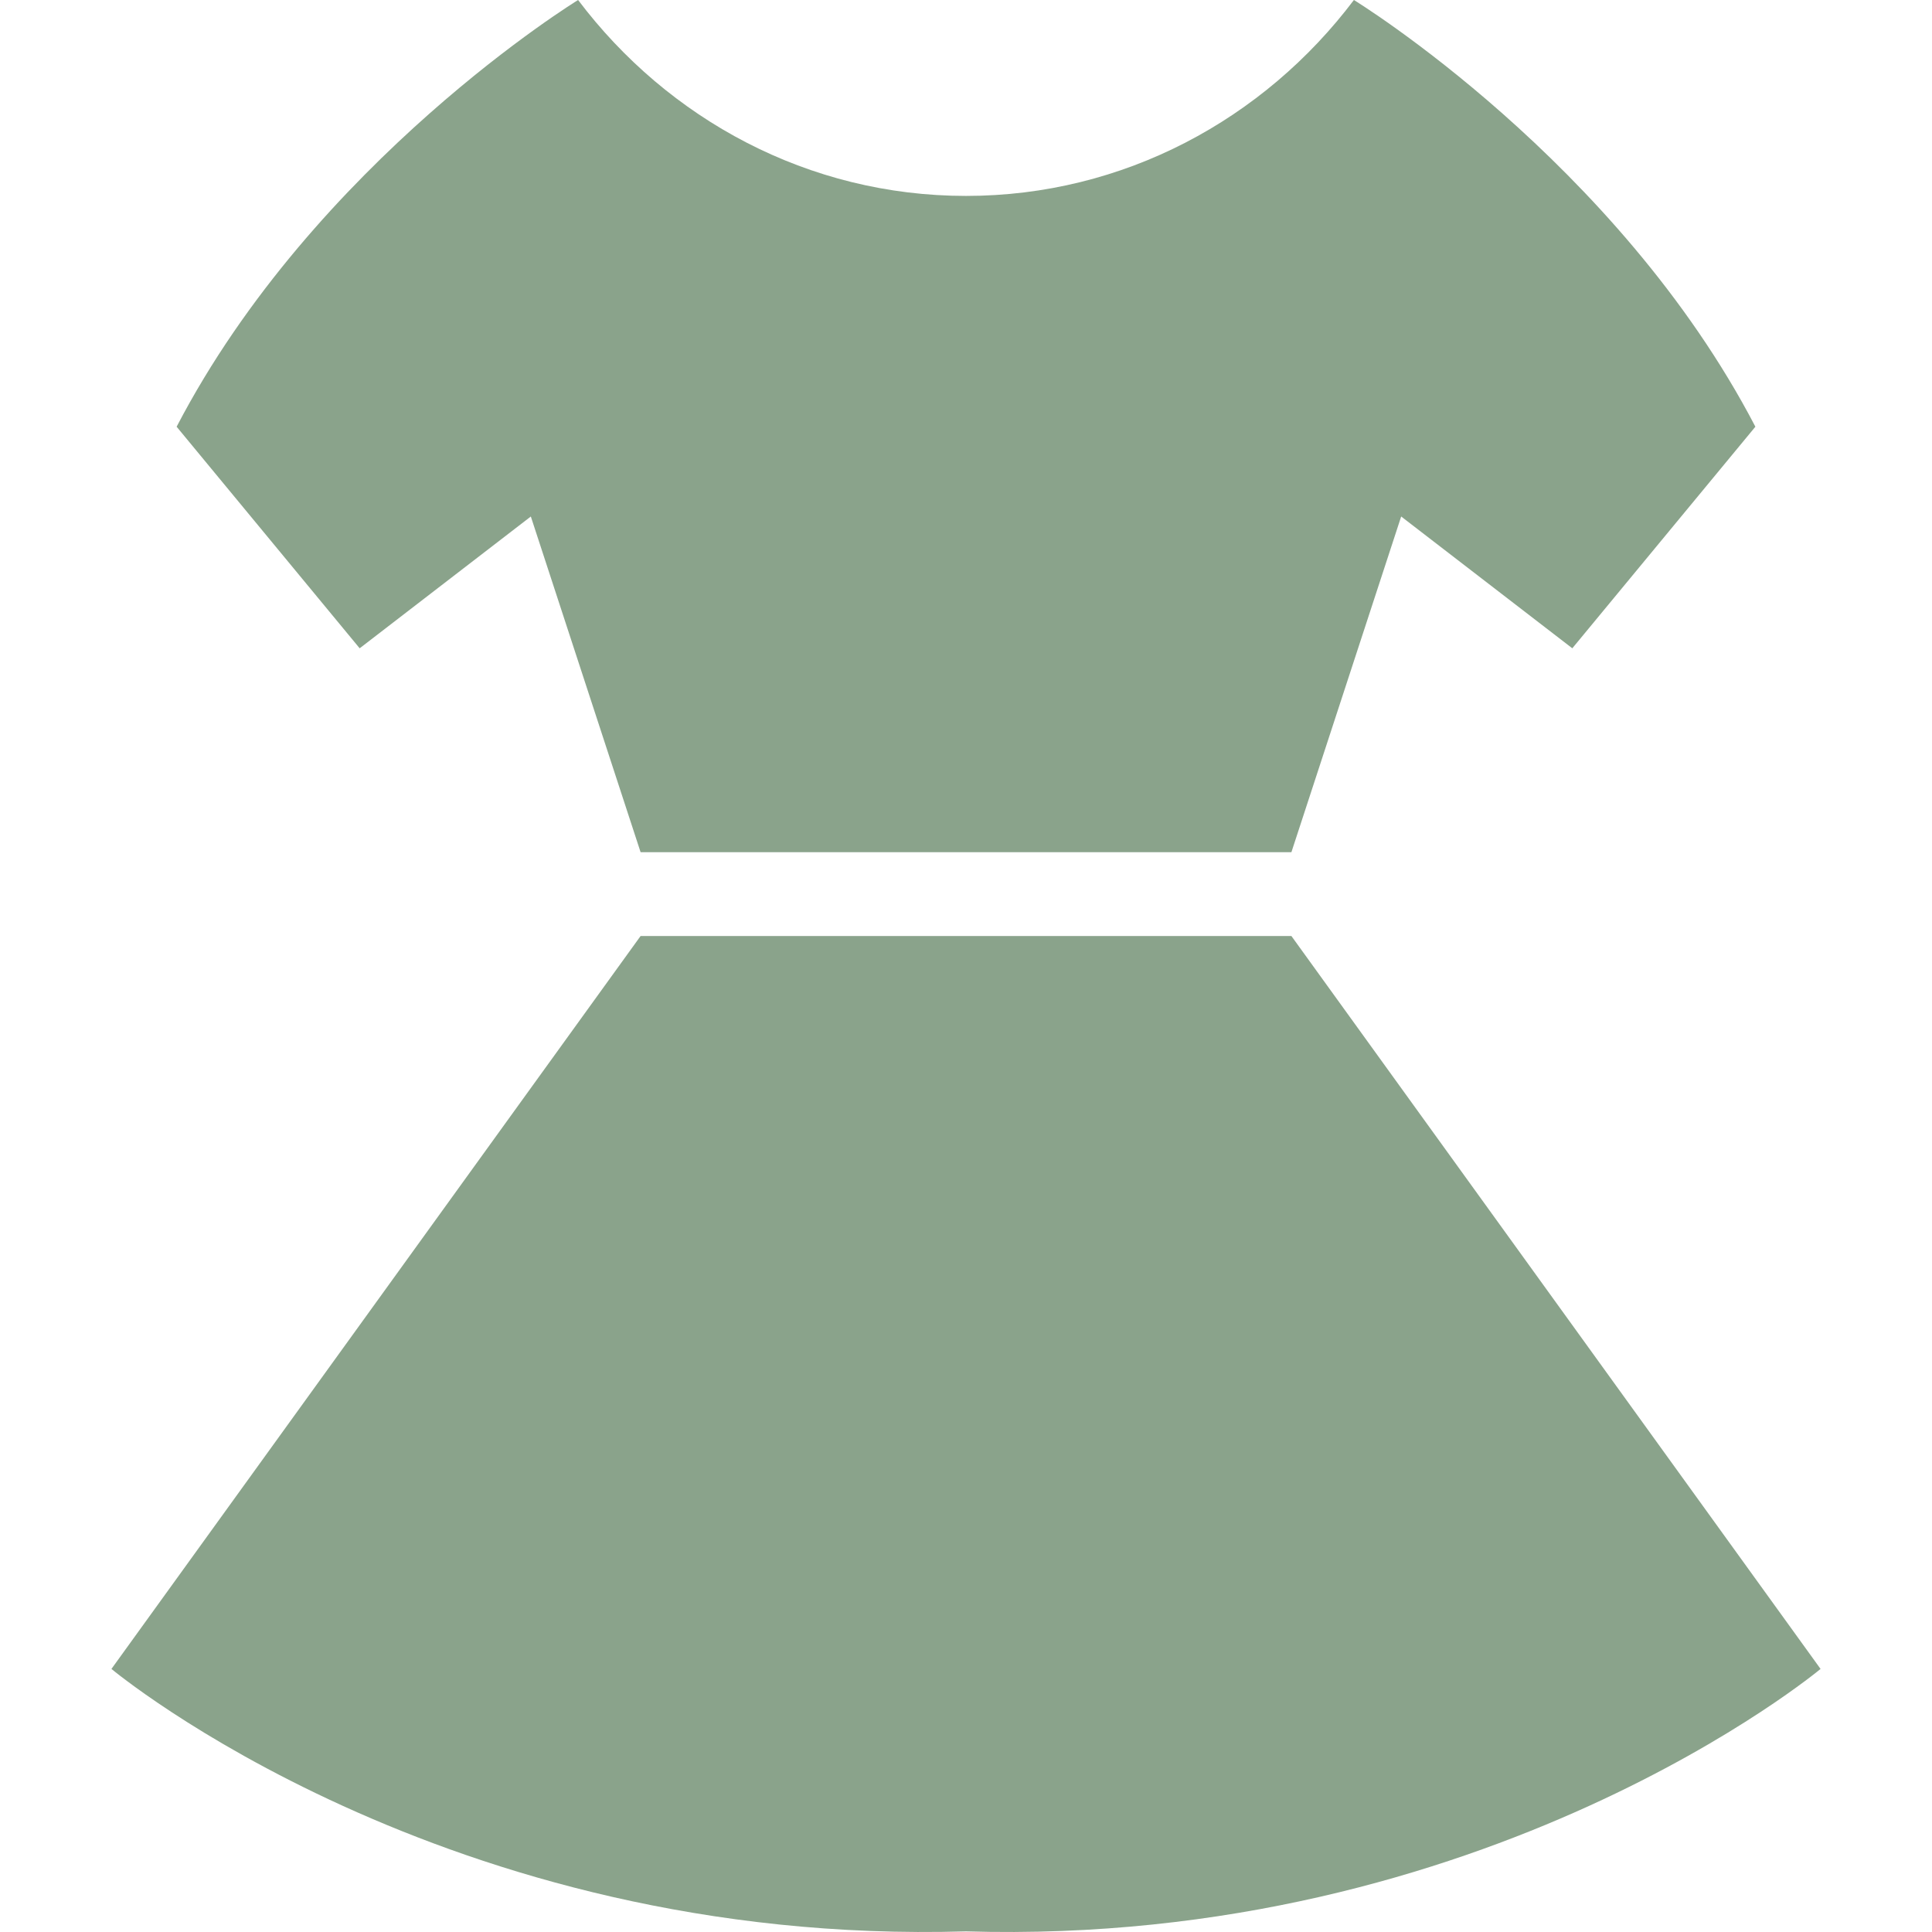 <?xml version="1.0" encoding="UTF-8"?>
<svg xmlns="http://www.w3.org/2000/svg" xmlns:xlink="http://www.w3.org/1999/xlink" height="800px" width="800px" version="1.1" id="_x32_" viewBox="0 0 512 512" xml:space="preserve" fill="#000000">

<g id="SVGRepo_bgCarrier" stroke-width="0"></g>

<g id="SVGRepo_tracerCarrier" stroke-linecap="round" stroke-linejoin="round"></g>

<g id="SVGRepo_iconCarrier"> <style type="text/css"> .st0{fill:#8AA38B;} </style> <g> <path class="st0" d="M342.237,248.055H169.762L29.532,442.283c0,0,88.157,73.639,226.472,69.553 c138.307,4.086,226.464-69.553,226.464-69.553L342.237,248.055z"></path> <path class="st0" d="M140.675,136.878l29.088,88.957h172.475l29.088-88.957l45.351,34.926l48.517-58.72 C428.522,42.688,358.798,0,358.798,0c-23.836,31.598-61.018,51.92-102.794,51.92c-41.785,0-78.966-20.322-102.802-51.92 c0,0-69.724,42.688-106.394,113.084l48.508,58.72L140.675,136.878z"></path> </g> </g>

</svg>
